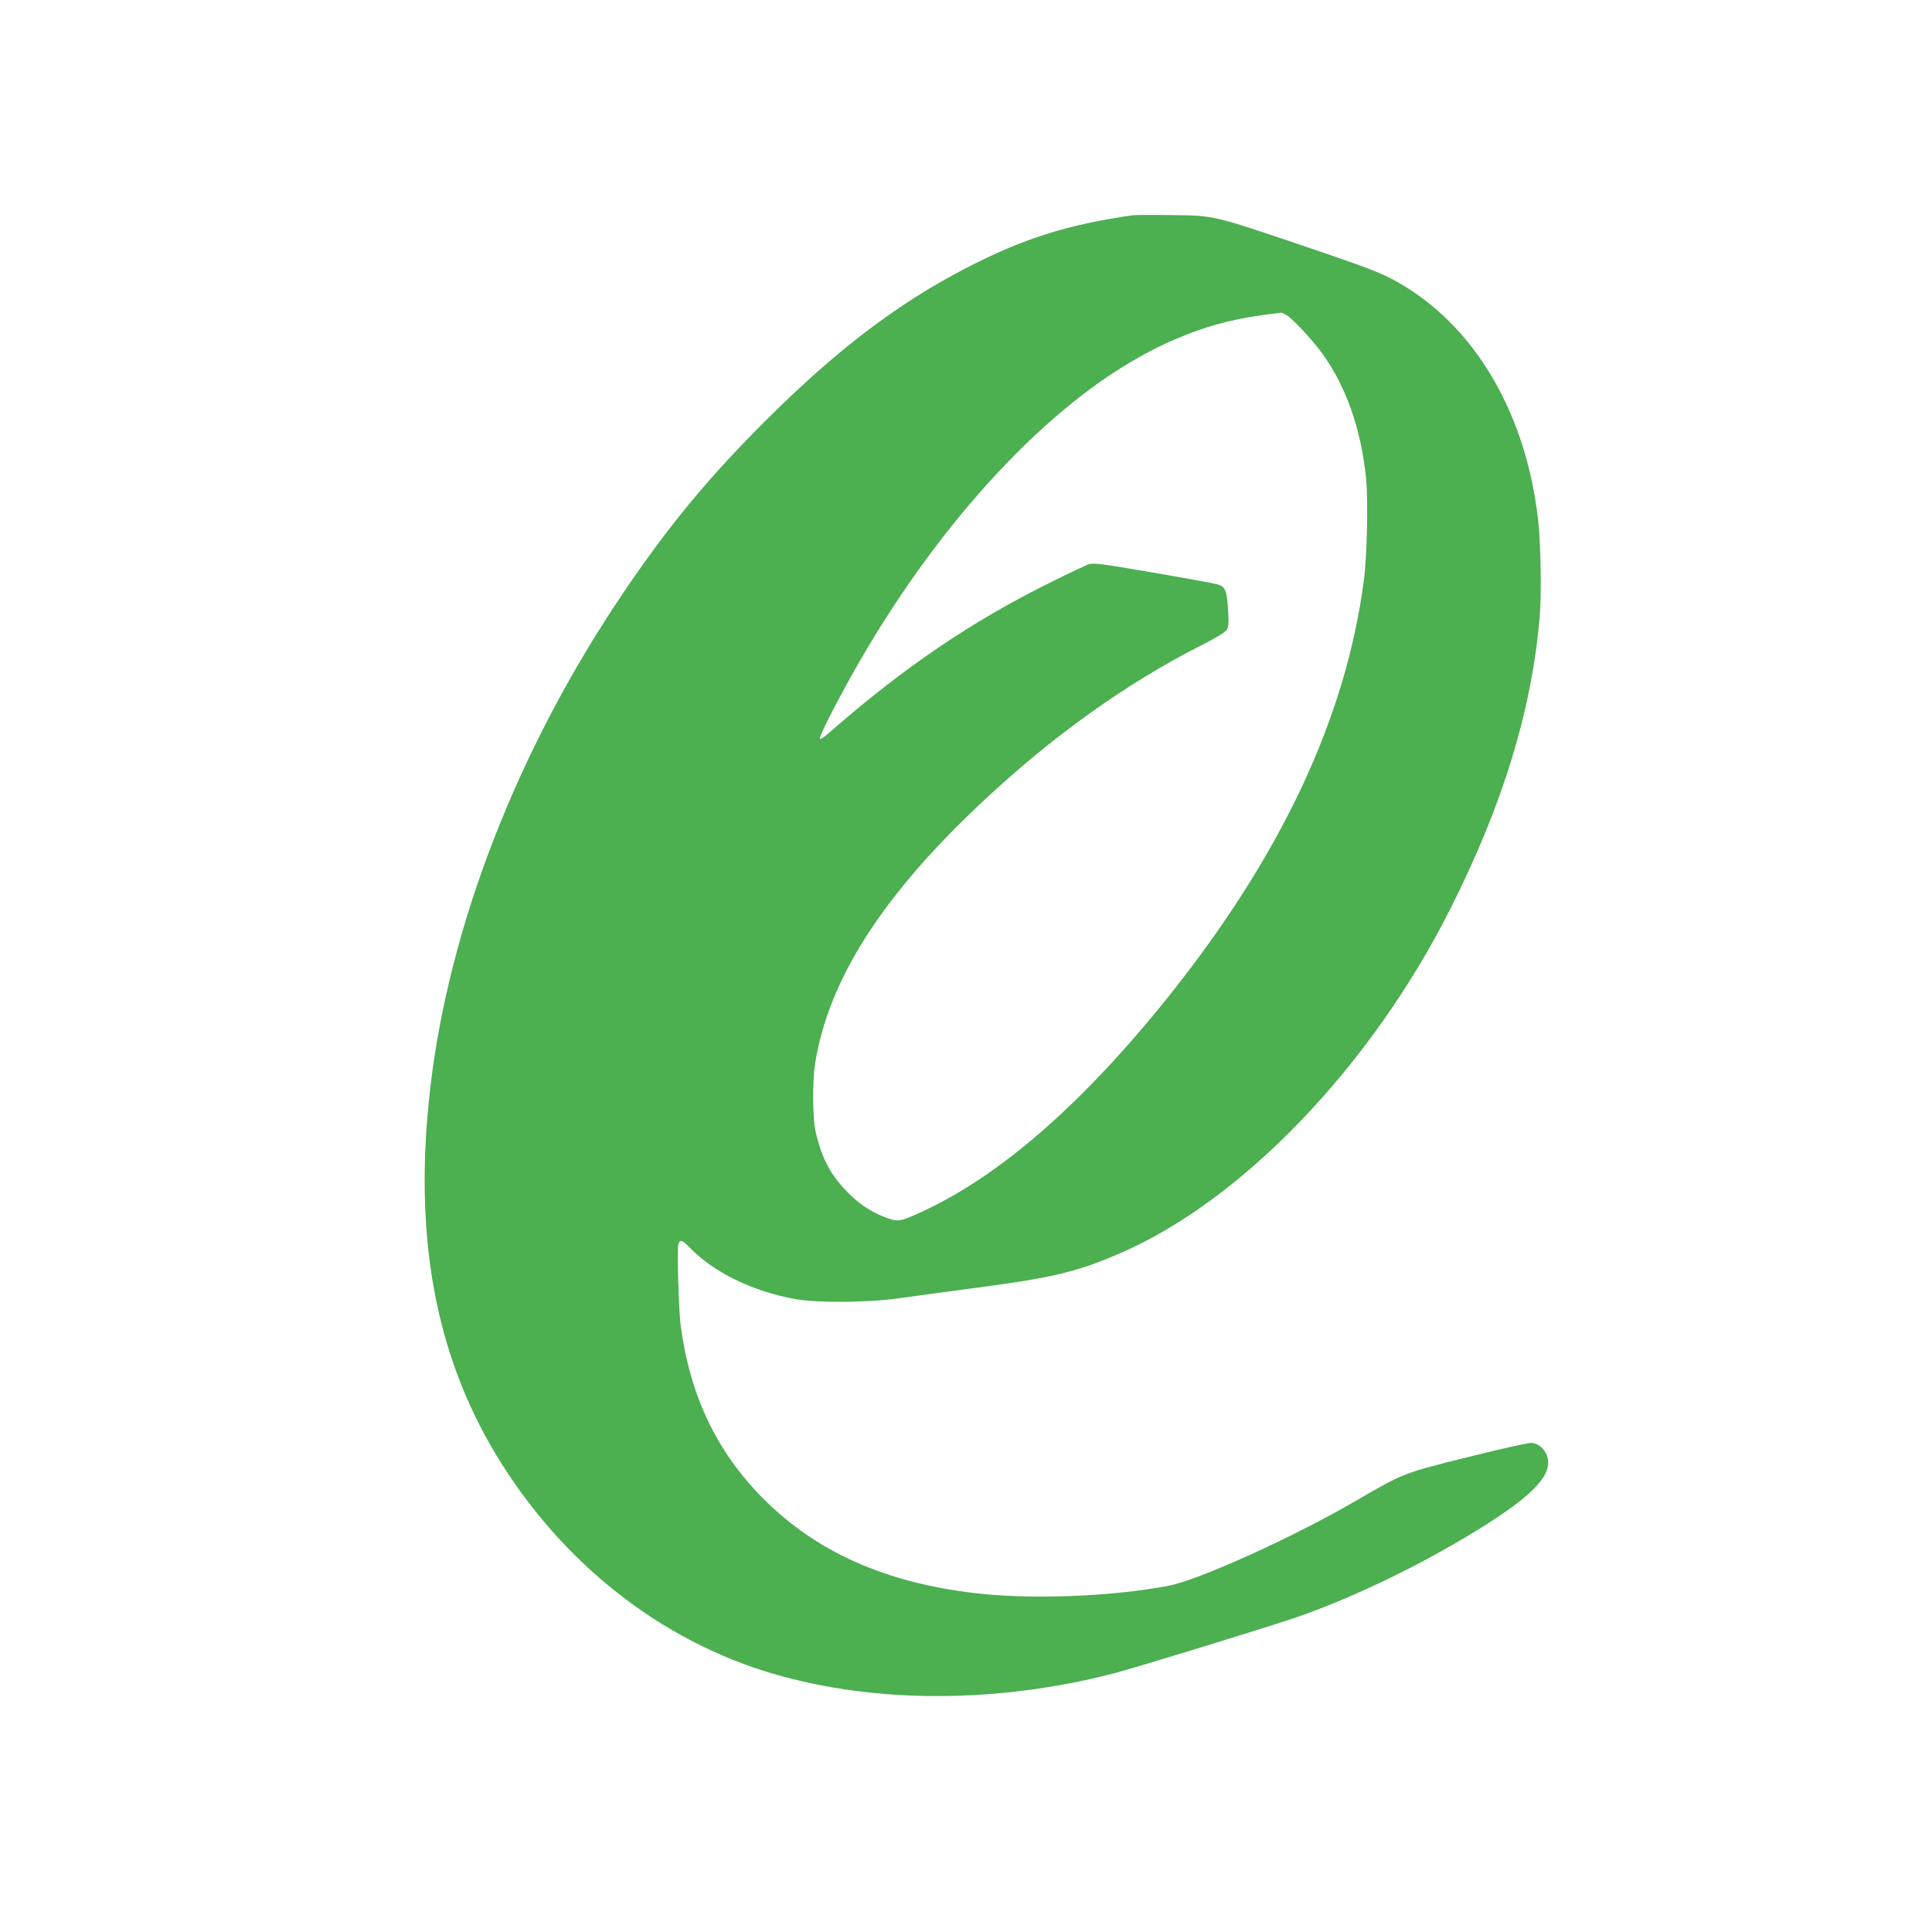 <?xml version="1.0" standalone="no"?>
<!DOCTYPE svg PUBLIC "-//W3C//DTD SVG 20010904//EN"
 "http://www.w3.org/TR/2001/REC-SVG-20010904/DTD/svg10.dtd">
<svg version="1.0" xmlns="http://www.w3.org/2000/svg"
 width="1280pt" height="1280pt" viewBox="0 0 1280 1280"
 preserveAspectRatio="xMidYMid meet">
<g transform="translate(0,1280) scale(0.1,-0.1)"
fill="#4caf50" stroke="none">
<path d="M7505 11374 c-439 -63 -730 -156 -1110 -353 -452 -234 -861 -546
-1331 -1016 -373 -373 -638 -693 -936 -1135 -697 -1030 -1154 -2204 -1278
-3284 -111 -963 30 -1749 436 -2423 430 -713 1087 -1233 1839 -1453 672 -196
1476 -196 2245 1 150 39 1012 303 1222 375 345 119 767 319 1132 538 403 242
552 385 531 509 -11 61 -60 107 -114 107 -23 0 -213 -43 -422 -95 -426 -107
-417 -103 -739 -290 -410 -239 -1036 -522 -1237 -561 -379 -72 -910 -93 -1283
-49 -595 70 -1049 272 -1401 624 -309 310 -486 679 -549 1146 -13 98 -25 502
-16 539 9 37 25 33 76 -20 157 -163 417 -290 695 -340 150 -27 479 -25 685 4
85 12 325 44 533 72 497 66 653 104 936 226 812 351 1664 1239 2190 2283 349
692 540 1319 592 1936 13 154 7 489 -11 645 -79 682 -397 1241 -875 1538 -130
80 -194 107 -545 227 -750 255 -710 246 -1015 250 -121 2 -233 1 -250 -1z
m1013 -658 c40 -21 170 -159 240 -255 160 -218 261 -507 293 -836 14 -145 6
-510 -15 -670 -119 -908 -543 -1813 -1283 -2743 -570 -715 -1122 -1199 -1643
-1439 -149 -69 -160 -70 -245 -38 -97 36 -182 94 -263 180 -104 109 -161 221
-199 390 -19 87 -21 327 -4 440 86 561 447 1125 1124 1756 457 427 944 774
1429 1020 100 50 164 89 174 105 14 21 16 42 10 137 -8 125 -18 150 -68 165
-18 6 -210 41 -426 78 -356 61 -397 66 -430 55 -20 -7 -127 -57 -237 -112
-538 -265 -984 -568 -1488 -1009 -26 -23 -51 -39 -55 -36 -7 8 58 143 166 341
516 952 1221 1757 1884 2151 143 84 239 132 382 188 182 72 352 112 591 140
17 1 31 4 33 5 2 0 15 -5 30 -13z"/>
</g>
</svg>
